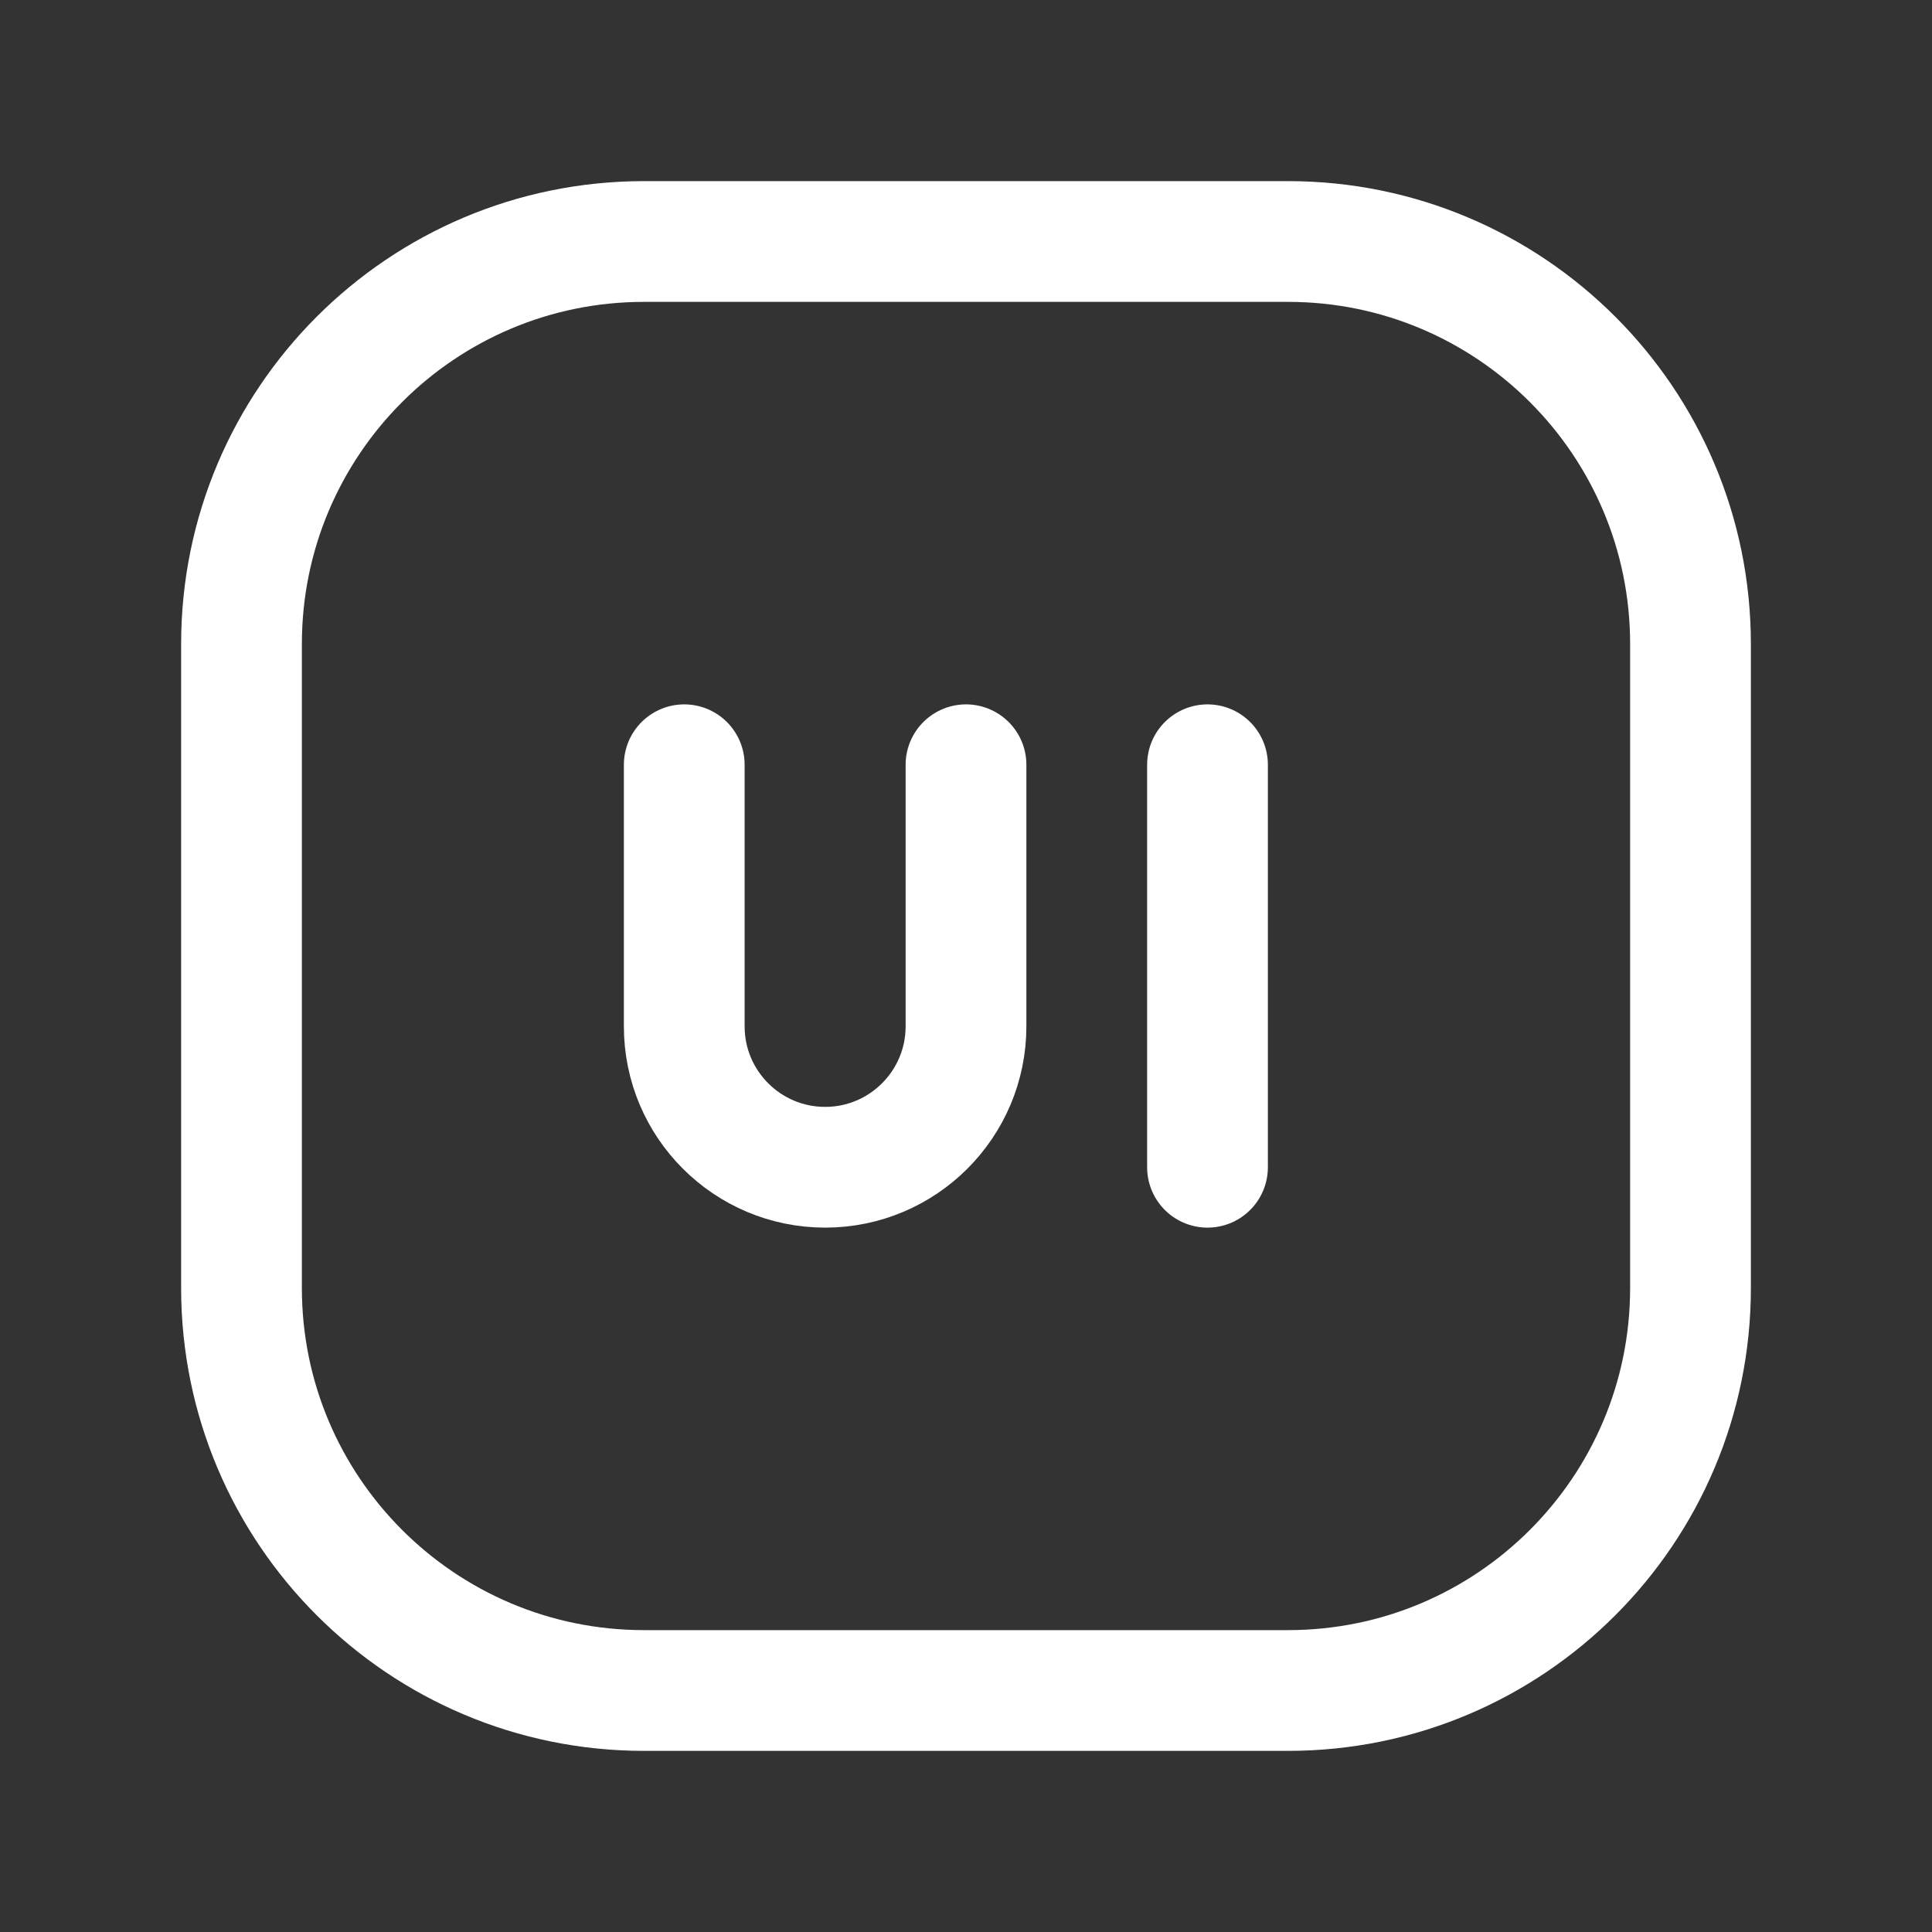 <svg width="24" height="24" viewBox="0 0 24 24" fill="none" xmlns="http://www.w3.org/2000/svg">
<rect x="0" y="0" width="24" height="24" fill="#333333" stroke="none"/>
<g clip-path="url(#clip0_428_6107)">
<path d="M12 9.5V12.75C12 13.716 11.216 14.5 10.25 14.5C9.284 14.5 8.5 13.716 8.5 12.75V9.5" stroke="white" stroke-width="1.5" stroke-linecap="round" stroke-linejoin="round"/>
<path d="M15 9.5V14.5" stroke="white" stroke-width="1.5" stroke-linecap="round" stroke-linejoin="round"/>
<path d="M16 21H8C5.239 21 3 18.761 3 16V8C3 5.239 5.239 3 8 3H16C18.761 3 21 5.239 21 8V16C21 18.761 18.761 21 16 21Z" stroke="white" stroke-width="1.5" stroke-linecap="round" stroke-linejoin="round"/>
</g>
<defs>
<clipPath id="clip0_428_6107">
<rect width="24" height="24" fill="white"/>
</clipPath>
</defs>
</svg>
